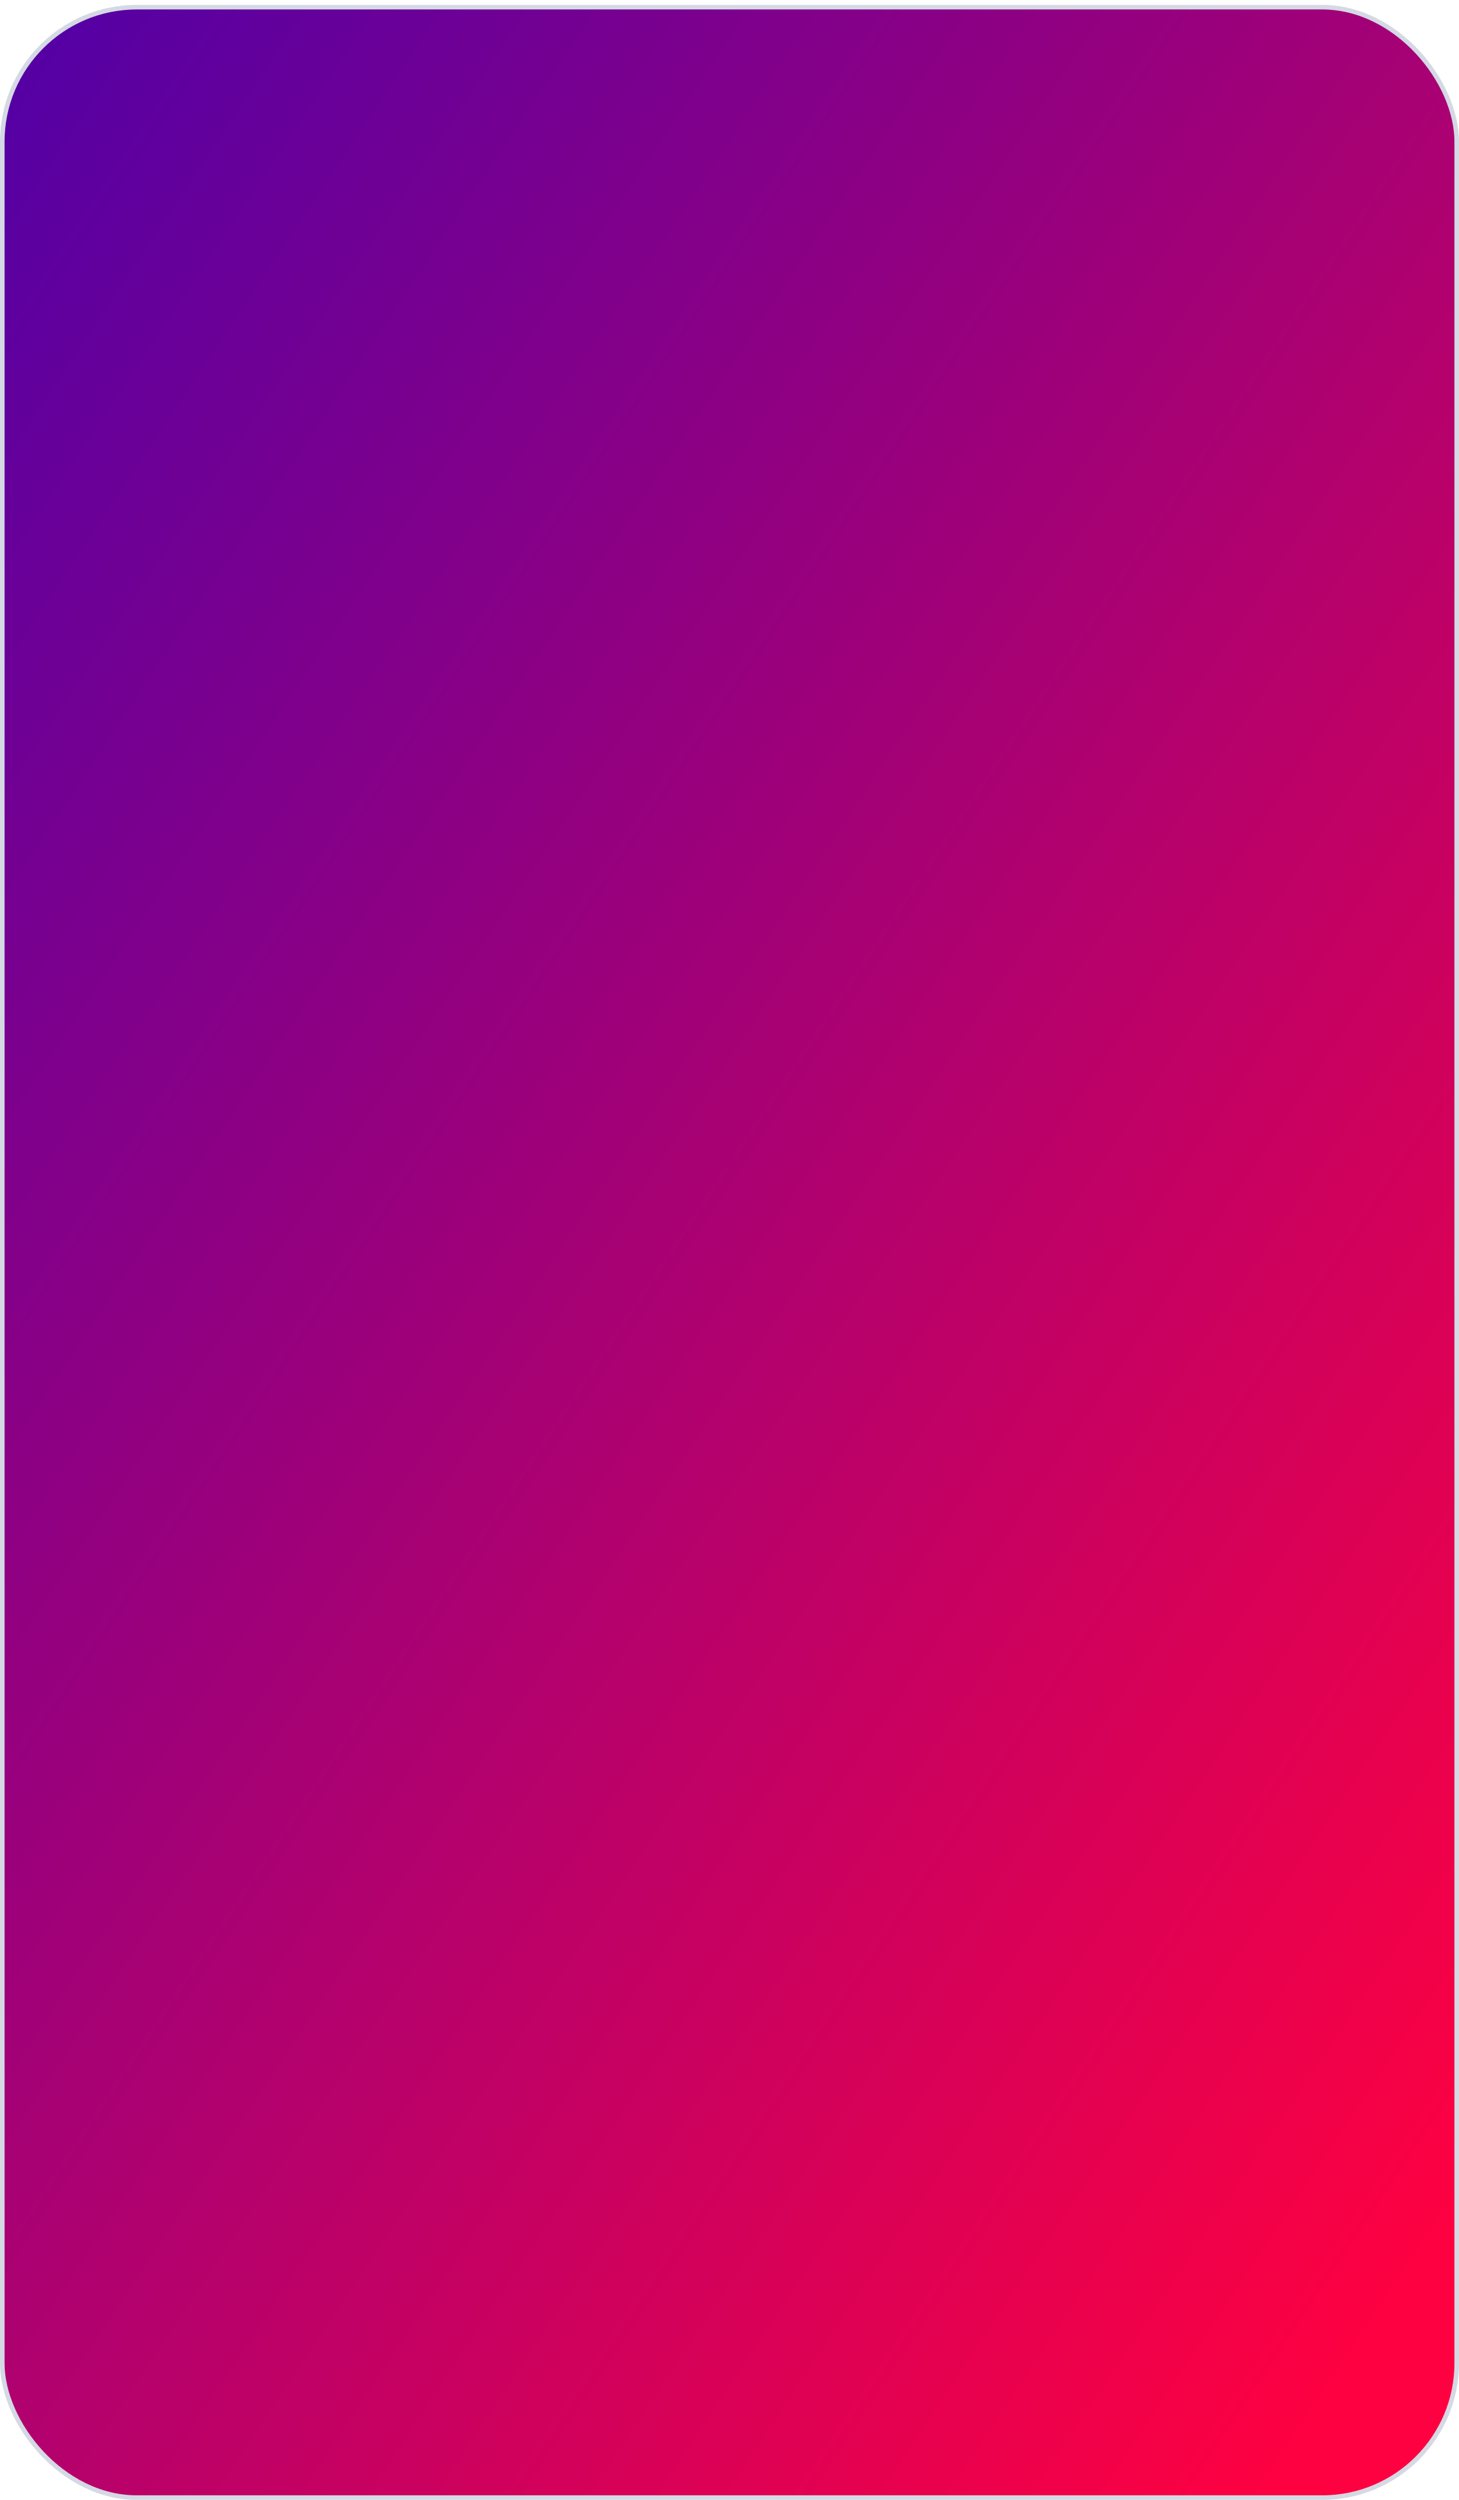 <?xml version="1.0" encoding="UTF-8"?> <svg xmlns="http://www.w3.org/2000/svg" width="320" height="548" viewBox="0 0 320 548" fill="none"> <rect x="0.5" y="1.577" width="319" height="545.866" rx="29.5" fill="url(#paint0_linear_529_72)" stroke="#D4D9E4"></rect> <defs> <linearGradient id="paint0_linear_529_72" x1="-4.787" y1="-43.925" x2="465.249" y2="269.683" gradientUnits="userSpaceOnUse"> <stop stop-color="#4800AC"></stop> <stop offset="1" stop-color="#FE0141"></stop> </linearGradient> </defs> </svg> 